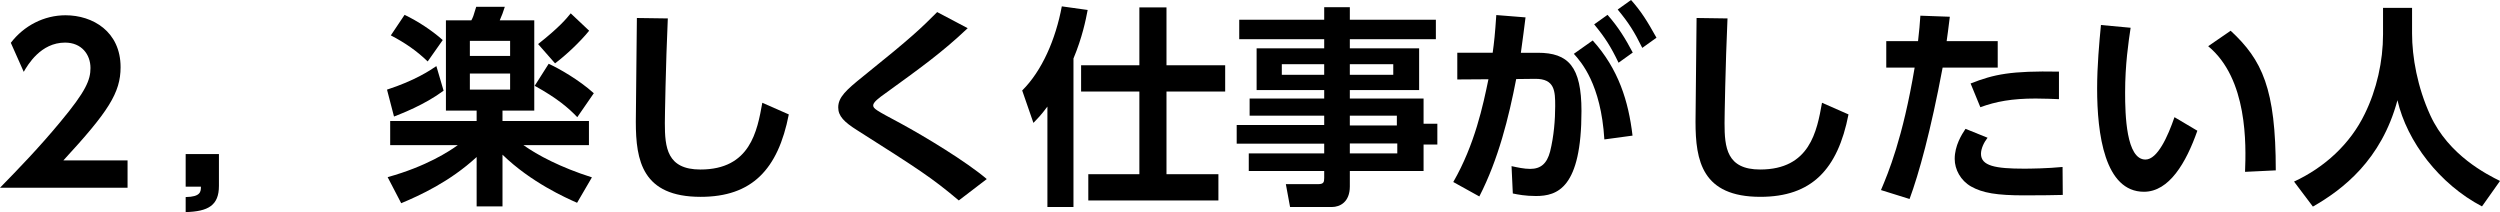 <?xml version="1.0" encoding="utf-8"?>
<!-- Generator: Adobe Illustrator 15.0.0, SVG Export Plug-In . SVG Version: 6.00 Build 0)  -->
<!DOCTYPE svg PUBLIC "-//W3C//DTD SVG 1.1//EN" "http://www.w3.org/Graphics/SVG/1.1/DTD/svg11.dtd">
<svg version="1.1" id="レイヤー_1" xmlns="http://www.w3.org/2000/svg" xmlns:xlink="http://www.w3.org/1999/xlink" x="0px"
	 y="0px" width="271.303px" height="23.018px" viewBox="0 0 271.303 23.018" enable-background="new 0 0 271.303 23.018"
	 xml:space="preserve">
<g>
	<g>
		<path d="M13.843,17.407v2.967H0c2.023-2.069,4.231-4.346,6.554-7.151c2.782-3.334,3.265-4.553,3.265-5.841
			c0-1.472-0.966-2.759-2.759-2.759c-2.645,0-4.047,2.415-4.484,3.173l-1.402-3.15c1.426-1.863,3.61-2.989,5.933-2.989
			c2.966,0,5.979,1.771,5.979,5.634c0,2.782-1.334,4.829-6.209,10.117H13.843z"/>
		<path d="M23.759,16.717v3.449c0,2.139-1.173,2.782-3.61,2.852v-1.633c1.633-0.023,1.655-0.598,1.655-1.127h-1.655v-3.541H23.759z"
			/>
		<path d="M48.139,9.842c-2.069,1.541-4.622,2.506-5.381,2.805l-0.759-2.92c3.035-0.989,4.645-2.07,5.357-2.553L48.139,9.842z
			 M51.726,12.003h-3.334V2.208h2.759c0.185-0.345,0.23-0.46,0.529-1.472h3.104c-0.161,0.529-0.345,1.012-0.552,1.472h3.748v9.796
			h-3.449v1.126h9.382v2.622h-7.105c1.518,1.081,4.024,2.415,7.428,3.495l-1.61,2.76c-1.195-0.529-4.989-2.207-8.094-5.221v5.611
			h-2.806V17.04c-2.92,2.689-6.162,4.162-8.187,5.013l-1.472-2.829c4.231-1.172,6.715-2.828,7.611-3.472h-7.335V13.13h9.382V12.003z
			 M43.907,1.61c1.426,0.689,2.921,1.655,4.14,2.736l-1.633,2.322c-1.219-1.173-2.461-2.023-4.001-2.828L43.907,1.61z M50.99,4.438
			v1.633h4.368V4.438H50.99z M50.99,7.979v1.748h4.368V7.979H50.99z M59.544,6.921c1.104,0.506,3.266,1.725,4.897,3.196
			l-1.793,2.599c-0.943-0.989-2.162-2.047-4.622-3.403L59.544,6.921z M63.936,3.334c-0.988,1.219-2.529,2.667-3.702,3.541
			l-1.839-2.093c2.276-1.793,3.081-2.759,3.541-3.334L63.936,3.334z"/>
		<path d="M72.472,2C72.242,7.083,72.15,12.808,72.15,13.36c0,2.645,0.229,5.036,3.863,5.036c5.403,0,6.162-4.162,6.714-7.244
			l2.875,1.265c-1.173,6.001-4.024,8.944-9.566,8.944c-6.323,0-7.036-3.908-7.036-8.14c0-1.771,0.115-9.658,0.115-11.268L72.472,2z"
			/>
		<path d="M104.049,21.753c-2.92-2.46-4.346-3.38-11.014-7.611c-1.426-0.897-2.07-1.541-2.07-2.484c0-1.104,0.852-1.885,2.714-3.38
			c5.381-4.323,6.277-5.22,8.025-6.968l3.311,1.748c-2.759,2.622-5.174,4.346-9.014,7.128c-0.552,0.391-1.241,0.897-1.241,1.242
			c0,0.368,0.299,0.529,2.966,1.955c2.668,1.448,7.151,4.162,9.359,6.047L104.049,21.753z"/>
		<path d="M113.666,11.566c-0.735,0.989-1.081,1.311-1.518,1.771l-1.219-3.518c2.139-2.116,3.634-5.542,4.3-9.129l2.806,0.391
			c-0.207,1.104-0.598,3.013-1.541,5.266v16.12h-2.828V11.566z M123.646,0.805h2.943v6.278h6.369v2.851h-6.369v8.968h5.634v2.852
			h-14.119v-2.852h5.542V9.934h-6.324V7.083h6.324V0.805z"/>
		<path d="M155.821,4.254h-9.336v0.989h7.52v4.53h-7.52v0.92h8.002v2.736h1.495v2.253h-1.495v2.875h-8.002v1.678
			c0,1.68-1.058,2.231-1.955,2.231H140l-0.458-2.483h3.495c0.598,0,0.667-0.207,0.667-0.667v-0.759h-8.186v-1.908h8.186V15.59
			h-9.497v-2.023h9.497v-1.012h-8.094v-1.862h8.094v-0.92h-7.335v-4.53h7.335V4.254h-9.221V2.139h9.221V0.782h2.782v1.357h9.336
			V4.254z M143.703,6.967h-4.599v1.15h4.599V6.967z M151.199,6.967h-4.714v1.15h4.714V6.967z M151.589,12.555h-5.104v1.058h5.104
			V12.555z M151.635,15.567h-5.15v1.082h5.15V15.567z"/>
		<path d="M157.711,19.752c2.345-4.07,3.242-8.37,3.816-11.152l-3.38,0.023V5.726h3.84c0.161-1.172,0.253-2,0.392-4.093l3.173,0.253
			c-0.138,1.081-0.299,2.391-0.506,3.84h1.84c3.312,0,4.737,1.495,4.737,6.324c0,8.37-2.622,9.221-4.944,9.221
			c-1.149,0-1.955-0.16-2.507-0.275l-0.138-2.967c0.644,0.139,1.356,0.299,2.023,0.299c1.15,0,1.816-0.574,2.162-1.885
			c0.413-1.656,0.552-3.473,0.552-4.921c0-1.61-0.023-2.989-2.185-2.966l-2.047,0.023c-0.805,4.162-1.932,8.714-4.001,12.74
			L157.711,19.752z M174.107,15.131c-0.368-6.025-2.53-8.417-3.312-9.29l2.047-1.449c2.805,3.104,3.886,6.6,4.322,10.325
			L174.107,15.131z M174.452,1.61c1.173,1.333,1.932,2.575,2.736,4.093l-1.541,1.104c-0.851-1.771-1.472-2.736-2.645-4.162
			L174.452,1.61z M177.004,0c1.104,1.242,1.747,2.276,2.759,4.093l-1.54,1.104c-0.874-1.771-1.472-2.713-2.668-4.162L177.004,0z"/>
		<path d="M187.471,2c-0.229,5.082-0.321,10.808-0.321,11.359c0,2.645,0.229,5.036,3.863,5.036c5.403,0,6.162-4.162,6.714-7.244
			l2.875,1.265c-1.173,6.001-4.024,8.944-9.566,8.944c-6.323,0-7.036-3.908-7.036-8.14c0-1.771,0.115-9.658,0.115-11.268L187.471,2z
			"/>
		<path d="M204.125,20.626c0.781-1.839,2.368-5.611,3.655-13.291H204.7V4.461h3.449c0.139-1.288,0.185-1.702,0.253-2.759
			l3.196,0.115c-0.207,1.679-0.229,1.817-0.345,2.645h5.542v2.875h-5.979c-1.288,6.875-2.576,11.521-3.588,14.257L204.125,20.626z
			 M215.692,14.947c-0.392,0.506-0.713,1.173-0.713,1.747c0,1.311,1.563,1.61,4.668,1.61c0.62,0,2.575-0.023,4.185-0.185
			l0.023,3.035c-0.943,0.023-2.185,0.047-4.162,0.047c-2.989,0-4.53-0.254-5.795-0.967c-1.127-0.643-1.771-1.839-1.771-2.988
			c0-1.449,0.759-2.645,1.173-3.266L215.692,14.947z M223.441,10.762c-0.644-0.023-1.495-0.069-2.529-0.069
			c-2.575,0-4.301,0.322-6.002,0.942l-1.058-2.575c2.575-1.012,4.369-1.38,9.589-1.288V10.762z"/>
		<path d="M231.218,3.012c-0.23,1.541-0.598,3.978-0.598,7.037c0,2.392,0.114,7.266,2.207,7.266c1.311,0,2.438-2.529,3.15-4.599
			l2.483,1.472c-1.219,3.473-3.059,6.623-5.795,6.623c-4.276,0-5.082-6.301-5.082-11.199c0-2.46,0.23-4.99,0.414-6.898
			L231.218,3.012z M243.635,18.649c0.115-2.943,0.299-10.095-4.001-13.636l2.438-1.678c3.426,3.173,4.898,6.277,4.898,15.153
			L243.635,18.649z"/>
		<path d="M258.61,0.851h3.15v2.783c0,2.552,0.575,5.817,1.978,8.876c2.001,4.369,6.186,6.438,7.565,7.128l-1.954,2.76
			c-4.622-2.414-8.141-7.036-9.175-11.521c-1.748,6.508-5.956,9.704-9.176,11.544l-2.046-2.714c3.311-1.54,6.094-4.07,7.68-7.358
			c1.288-2.621,1.978-5.703,1.978-8.623V0.851z"/>
	</g>
</g>
</svg>
